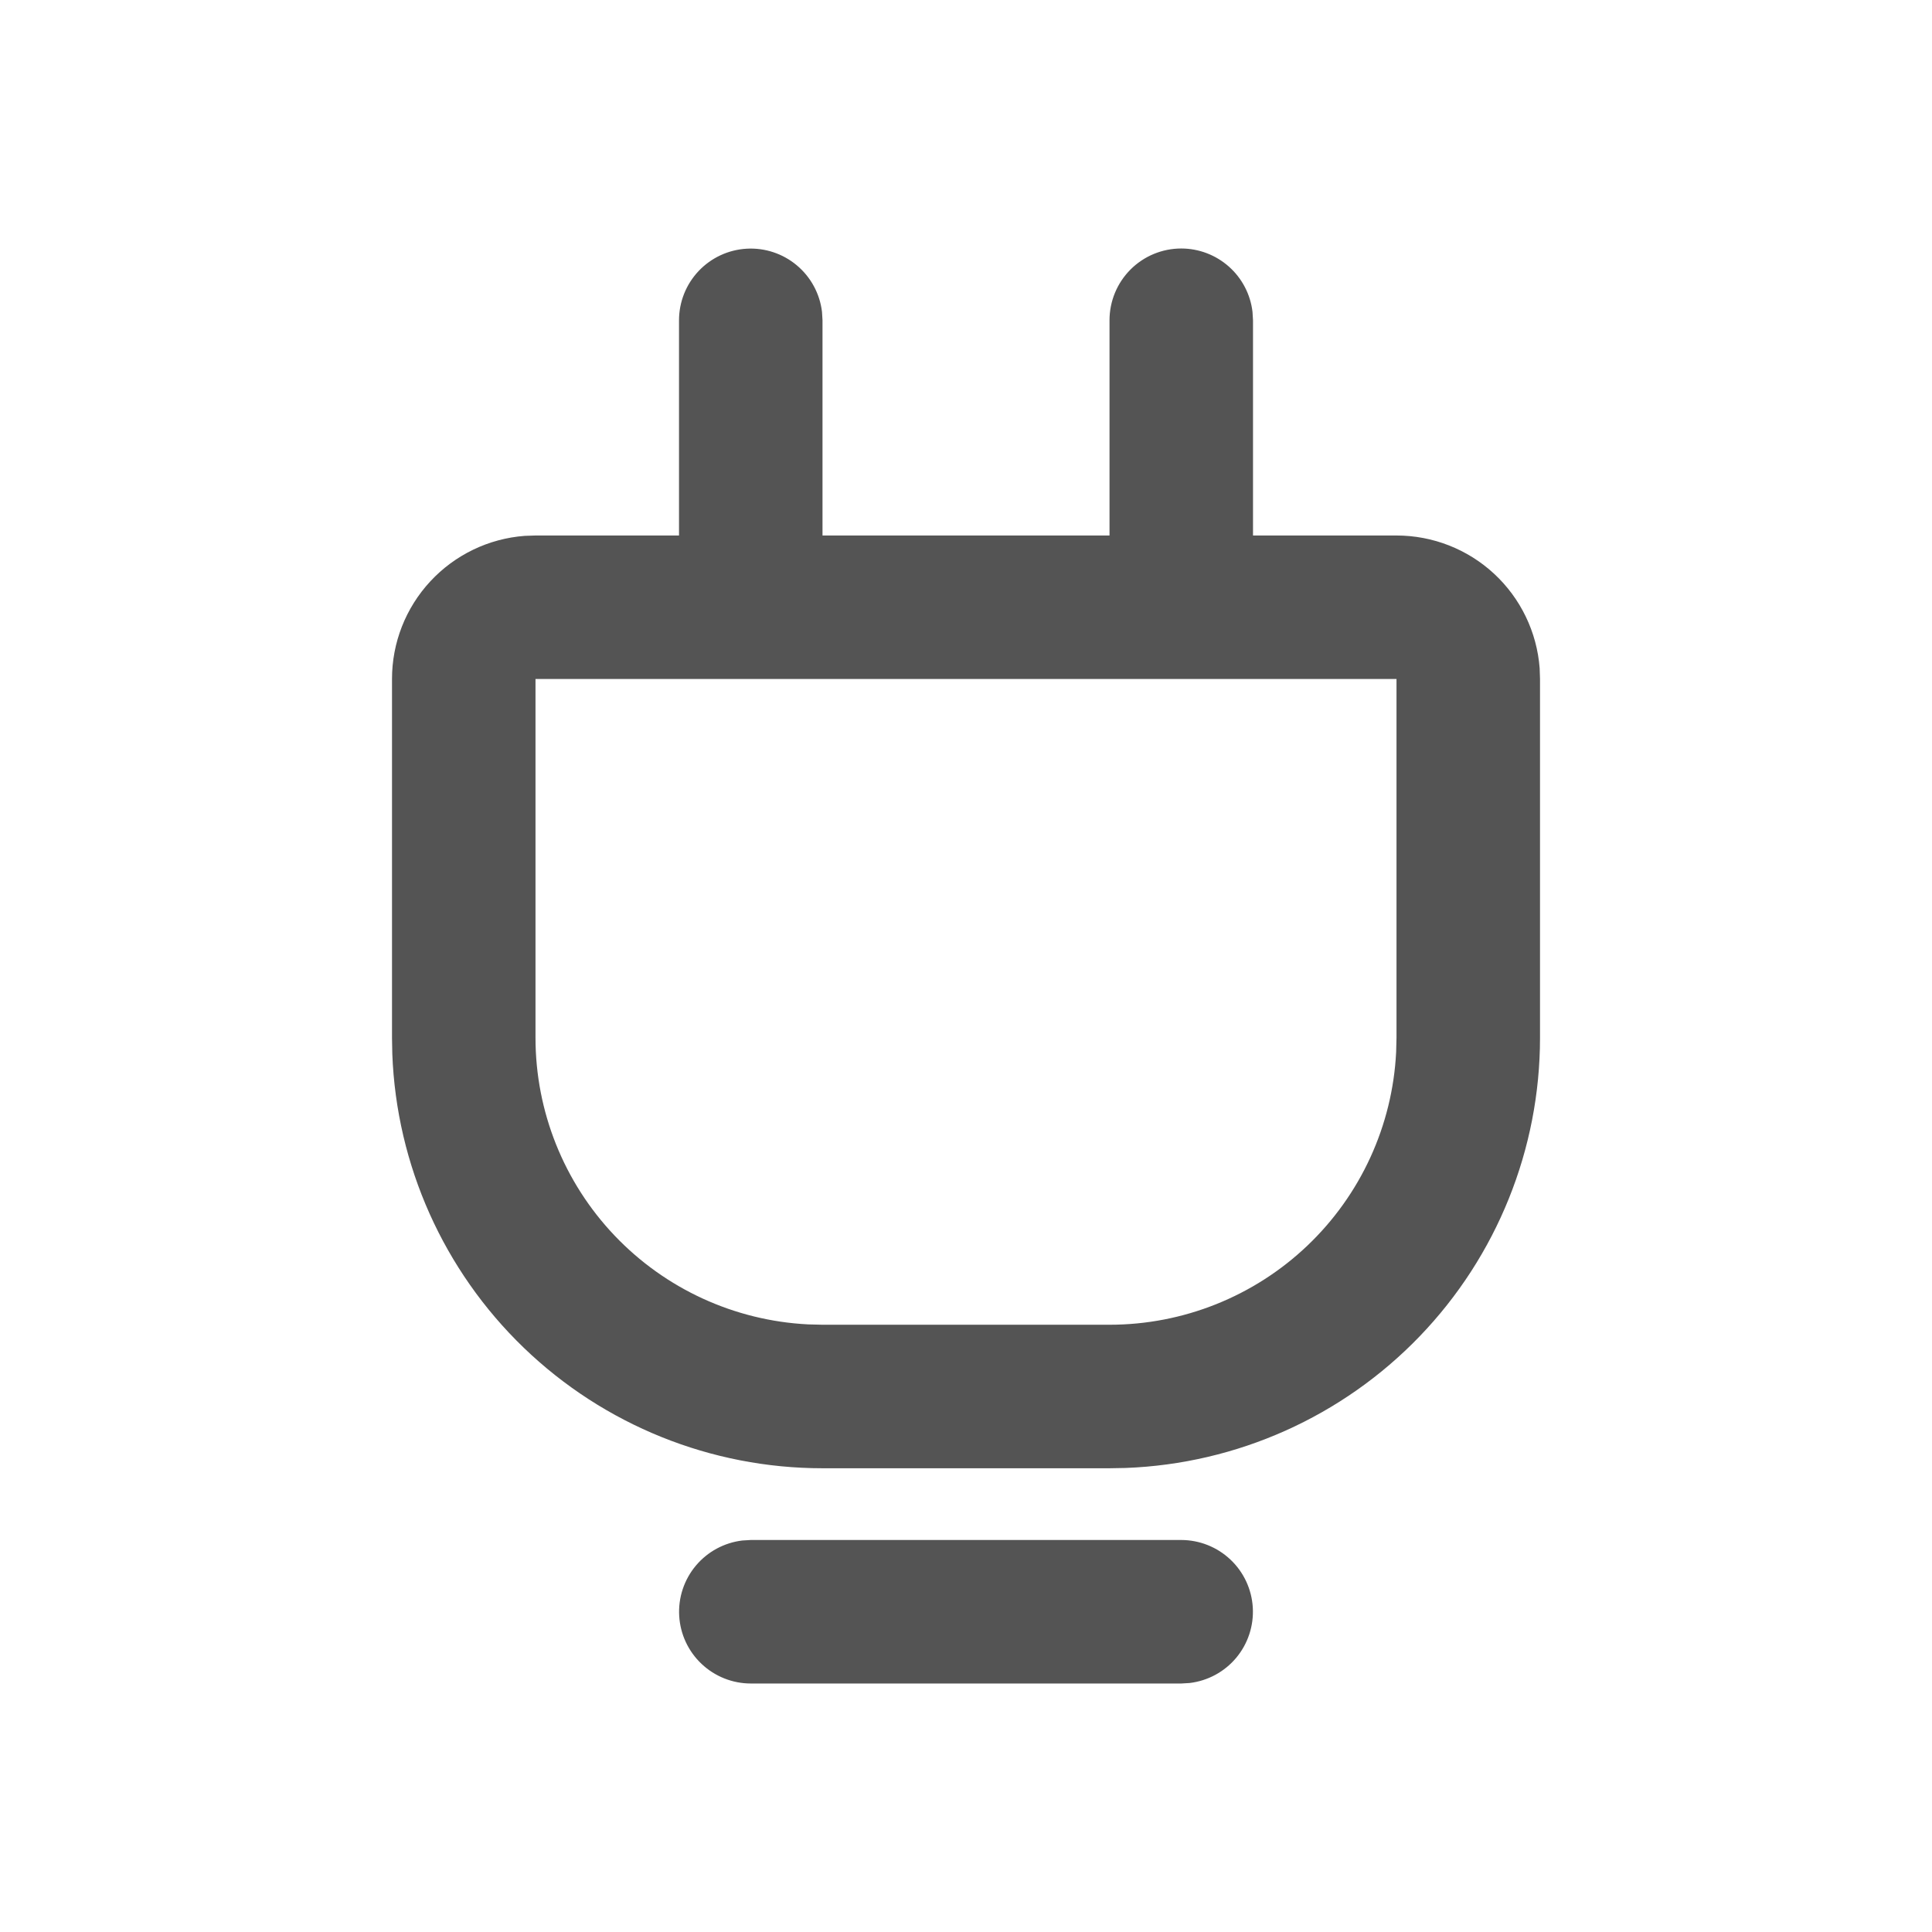 <svg width="92" height="92" viewBox="0 0 92 92" fill="none" xmlns="http://www.w3.org/2000/svg">
<g clip-path="url(#clip0_664_530)">
<path fill-rule="evenodd" clip-rule="evenodd" d="M56.25 73.333C57.121 73.334 57.959 73.668 58.592 74.266C59.225 74.863 59.606 75.68 59.657 76.55C59.708 77.419 59.425 78.275 58.867 78.943C58.308 79.611 57.515 80.04 56.65 80.143L56.25 80.167H35.75C34.88 80.166 34.042 79.832 33.409 79.234C32.775 78.637 32.394 77.82 32.343 76.95C32.292 76.081 32.575 75.225 33.134 74.557C33.693 73.889 34.486 73.46 35.351 73.357L35.75 73.333H56.25ZM56.25 11.833C57.087 11.834 57.895 12.141 58.52 12.697C59.146 13.253 59.545 14.019 59.643 14.85L59.667 15.25V25.5H66.5C68.224 25.5 69.885 26.151 71.149 27.323C72.413 28.495 73.187 30.102 73.317 31.821L73.334 32.333V49.417C73.334 54.721 71.278 59.818 67.599 63.639C63.919 67.459 58.903 69.704 53.602 69.903L52.834 69.917H39.167C33.863 69.917 28.765 67.861 24.945 64.182C21.125 60.502 18.88 55.486 18.681 50.185L18.667 49.417V32.333C18.666 30.609 19.317 28.949 20.49 27.685C21.662 26.421 23.269 25.646 24.988 25.517L25.5 25.5H32.334V15.25C32.335 14.379 32.668 13.542 33.266 12.908C33.864 12.275 34.681 11.894 35.55 11.843C36.419 11.792 37.276 12.075 37.943 12.634C38.611 13.193 39.04 13.986 39.143 14.85L39.167 15.25V25.5H52.834V15.25C52.834 14.344 53.194 13.475 53.834 12.834C54.475 12.193 55.344 11.833 56.25 11.833ZM66.5 32.333H25.5V49.417C25.5 52.923 26.848 56.295 29.265 58.836C31.681 61.376 34.982 62.891 38.484 63.066L39.167 63.083H52.834C56.34 63.083 59.712 61.736 62.253 59.319C64.793 56.903 66.308 53.602 66.483 50.1L66.5 49.417V32.333Z" fill="#545454"/>
</g>
<defs>
<clipPath id="clip0_664_530">
<rect width="82" height="82" fill="white" transform="translate(5 5)"/>
</clipPath>
</defs>
</svg>
